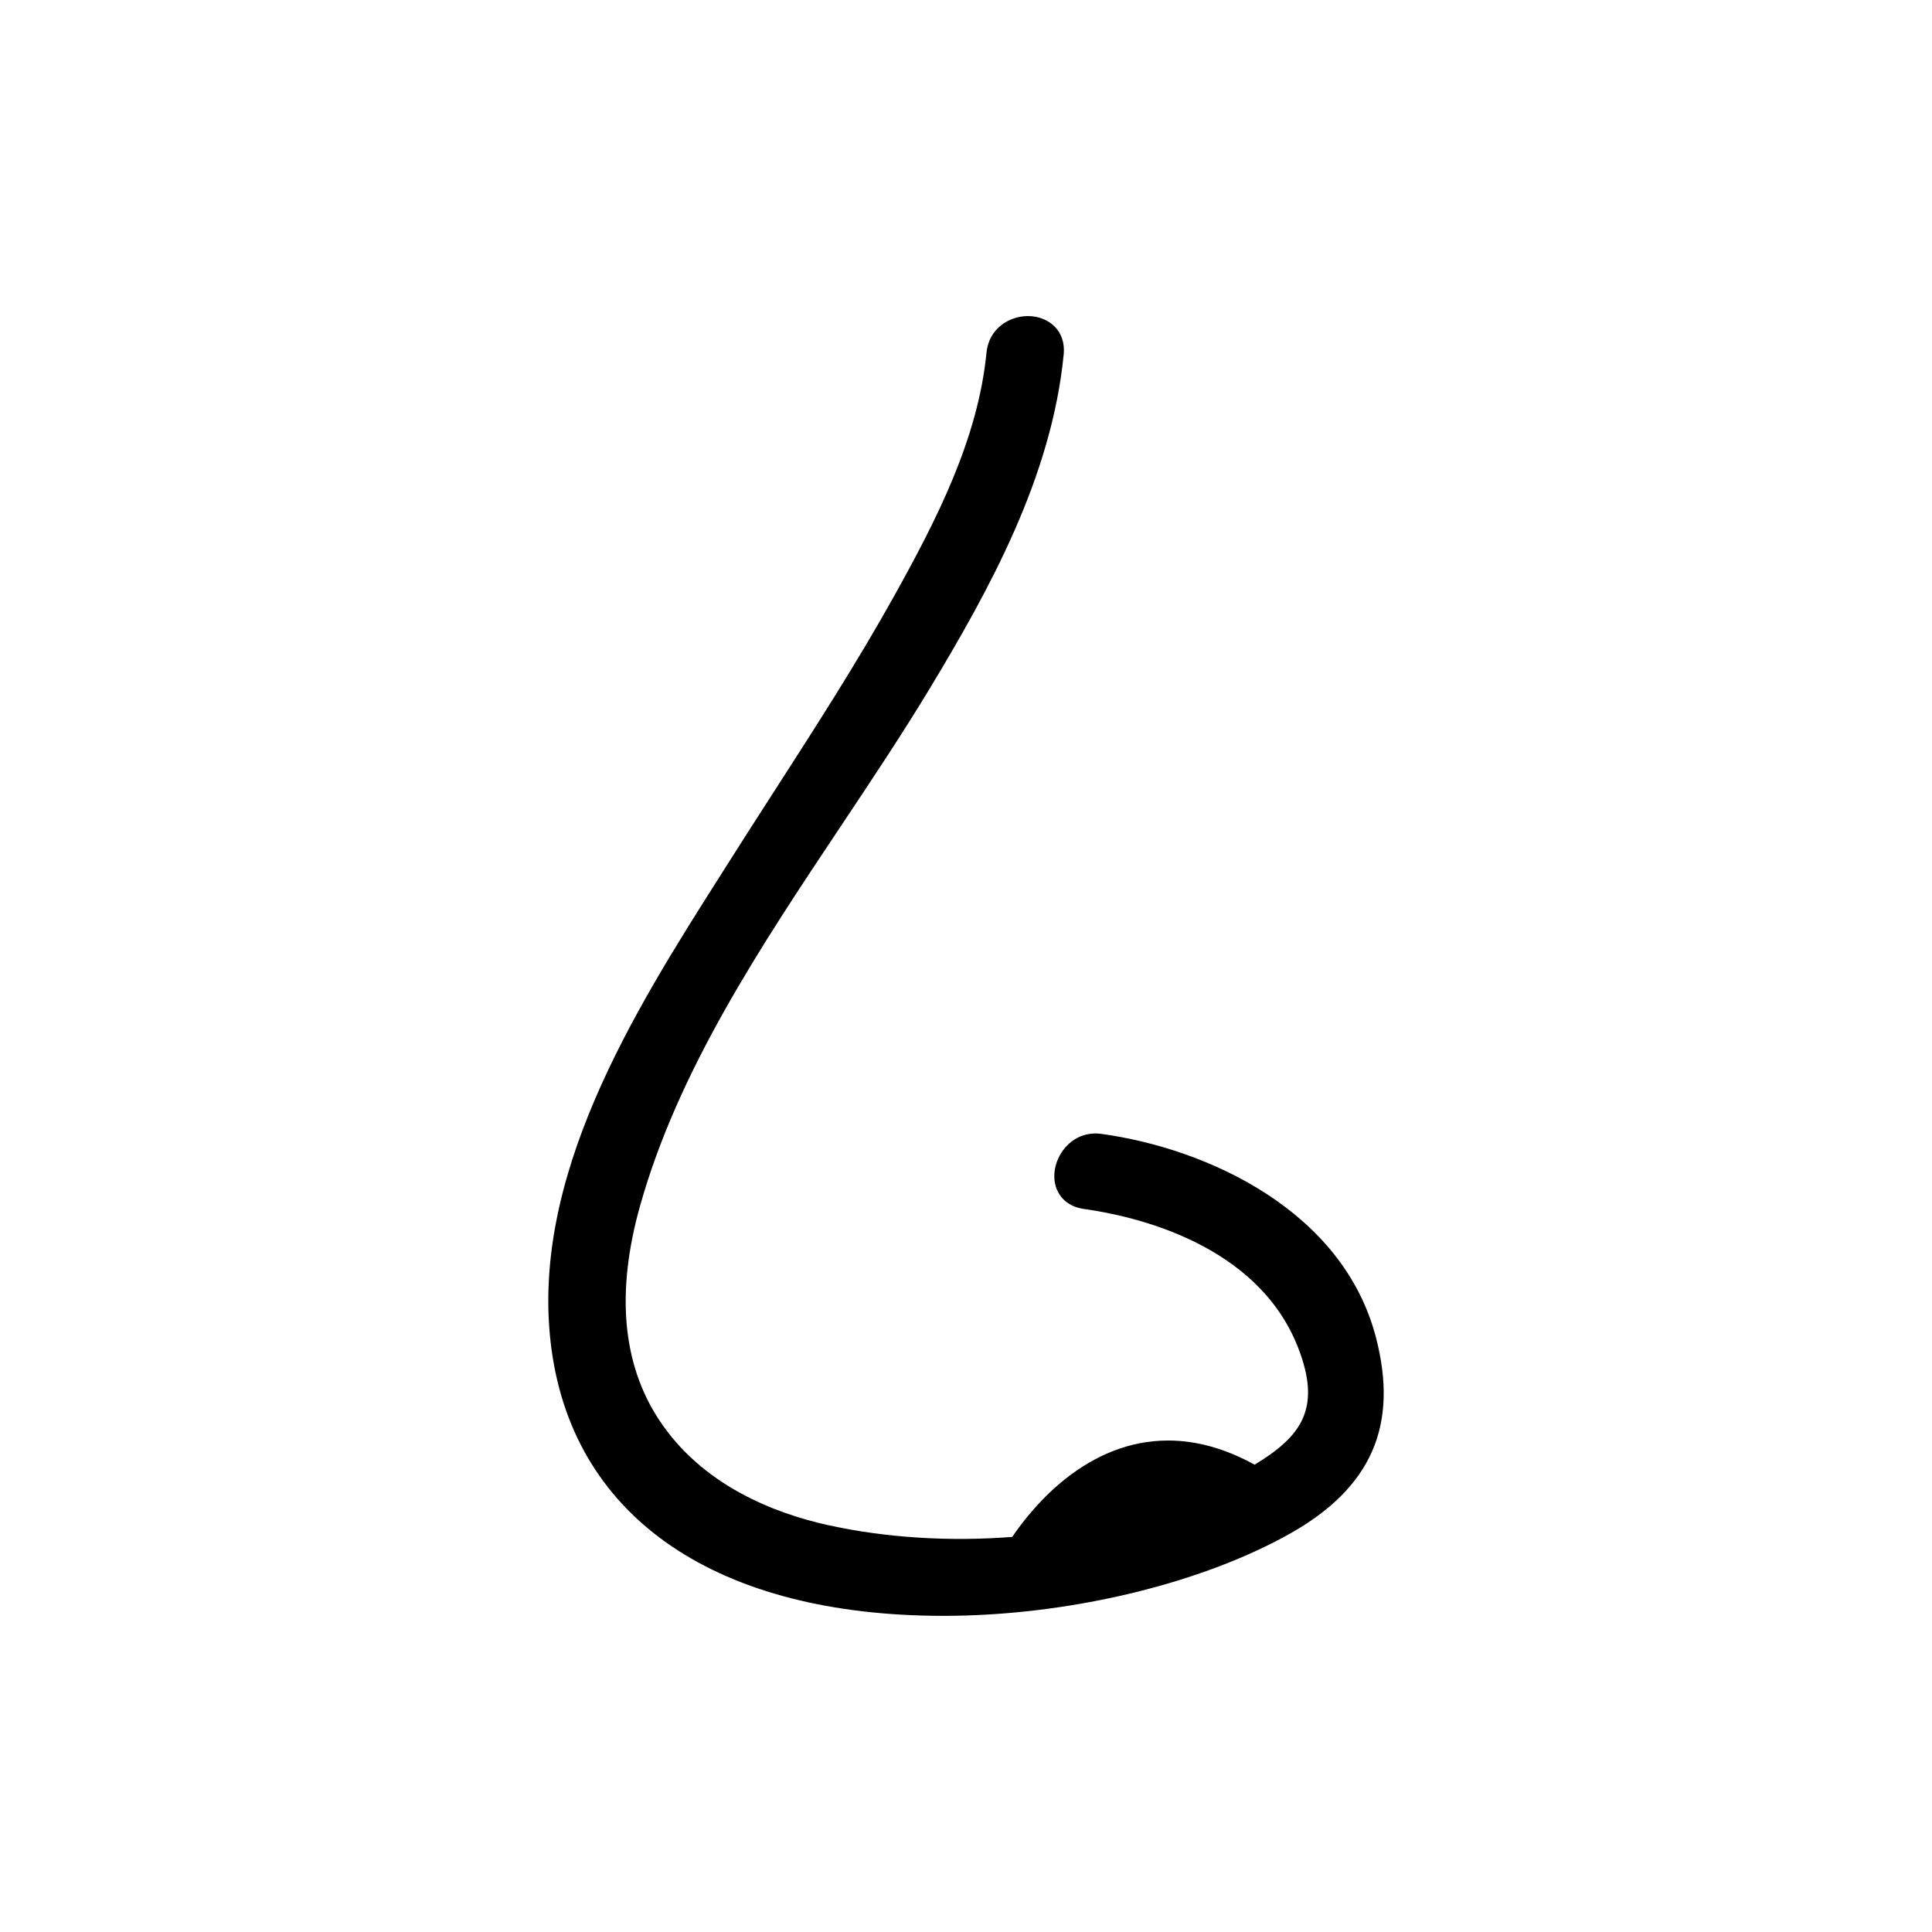 <?xml version="1.0" encoding="utf-8"?>
<!-- Generator: Adobe Illustrator 16.0.0, SVG Export Plug-In . SVG Version: 6.00 Build 0)  -->
<!DOCTYPE svg PUBLIC "-//W3C//DTD SVG 1.1//EN" "http://www.w3.org/Graphics/SVG/1.1/DTD/svg11.dtd">
<svg version="1.1" id="Layer_13" xmlns="http://www.w3.org/2000/svg" xmlns:xlink="http://www.w3.org/1999/xlink" x="0px" y="0px"
	 width="100px" height="100px" viewBox="0 0 100 100" enable-background="new 0 0 100 100" xml:space="preserve">
<path d="M71.218,69.223c-1.706-6.558-8.712-9.772-14.193-10.531c-1.421-0.199-2.375,0.949-2.45,2.046
	c-0.066,0.964,0.542,1.702,1.515,1.836c2.638,0.366,8.998,1.796,11.098,7.175c1.229,3.147,0.18,4.594-2.251,6.063
	c-1.504-0.831-3.008-1.251-4.472-1.251c-4.166,0-6.95,3.337-8.072,4.989c-3.26,0.253-6.54,0.045-9.506-0.604
	c-2.78-0.609-6.563-2.057-8.802-5.498c-1.879-2.886-2.202-6.595-0.958-11.024c1.975-7.037,6.26-13.462,10.404-19.676
	c1.573-2.359,3.2-4.798,4.646-7.199c3.002-4.987,6.258-10.841,6.879-17.202c0.068-0.695-0.191-1.143-0.421-1.396
	c-0.34-0.375-0.862-0.591-1.43-0.591c-0.974,0-2.022,0.649-2.144,1.889c-0.439,4.491-2.602,8.688-4.781,12.602
	c-1.915,3.439-4.088,6.813-6.189,10.077c-0.753,1.169-1.507,2.339-2.25,3.513l-0.541,0.853c-4.452,7.015-9.992,15.746-8.741,24.638
	c1.225,8.708,8.618,13.704,20.284,13.704c6.359,0,13.21-1.621,17.879-4.229C70.978,77.028,72.407,73.792,71.218,69.223z"/>
</svg>
